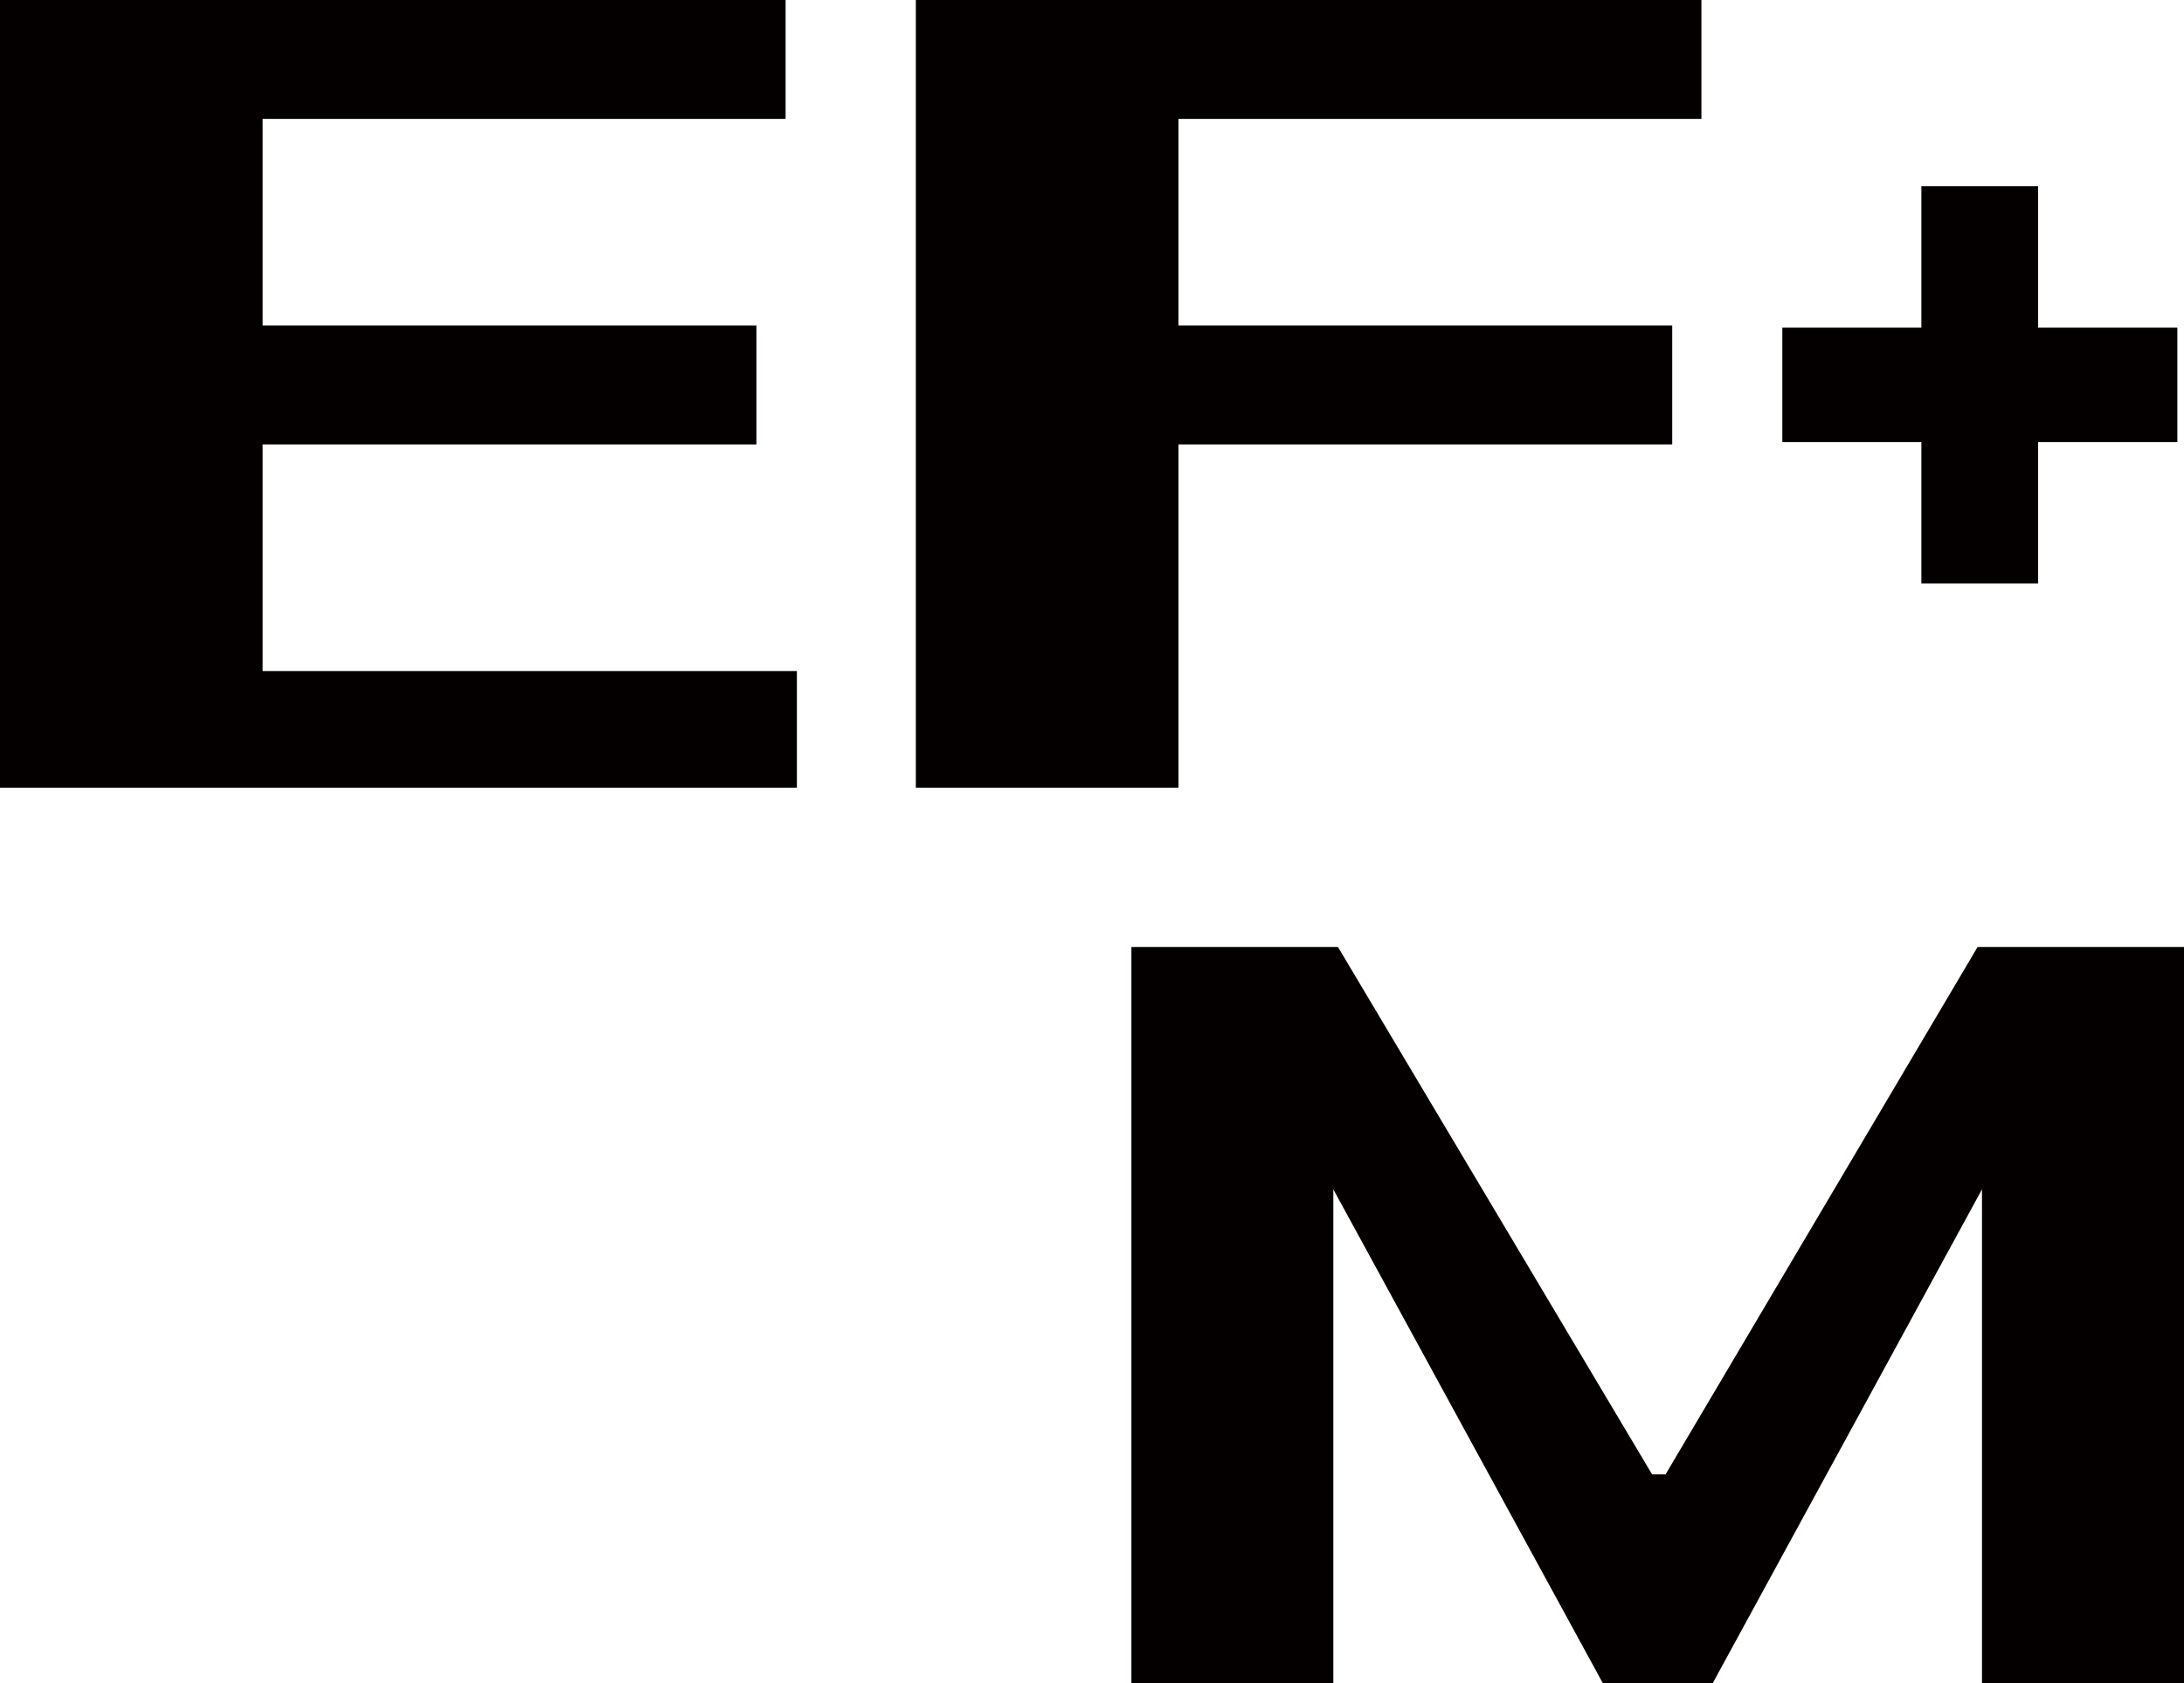 <?xml version="1.0" encoding="utf-8"?>
<!-- Generator: Adobe Illustrator 16.0.3, SVG Export Plug-In . SVG Version: 6.00 Build 0)  -->
<!DOCTYPE svg PUBLIC "-//W3C//DTD SVG 1.1//EN" "http://www.w3.org/Graphics/SVG/1.1/DTD/svg11.dtd">
<svg version="1.1" id="レイヤー_1" xmlns="http://www.w3.org/2000/svg" xmlns:xlink="http://www.w3.org/1999/xlink" x="0px"
	 y="0px" width="25.946px" height="20px" viewBox="0.576 1.201 25.946 20" enable-background="new 0.576 1.201 25.946 20"
	 xml:space="preserve">
<g>
	<path fill="#040000" d="M10.043,10.561H0.576V1.201h9.333v1.413H3.696v2.454h5.866v1.414H3.696v2.693h6.347V10.561z M14.576,10.561
		h-3.12V1.201h9.333v1.413h-6.213v2.454h5.866v1.414h-5.866V10.561z M20.924,21.201h-1.307l-3.201-5.867v5.867h-2.399v-8.747h2.454
		l3.732,6.267h0.16l3.707-6.267h2.452v8.747h-2.4v-5.867L20.924,21.201z M23.402,6.454H21.75v-1.36h1.652v-1.68h1.387v1.68h1.654
		v1.36h-1.654v1.681h-1.387V6.454z"/>
</g>
</svg>
